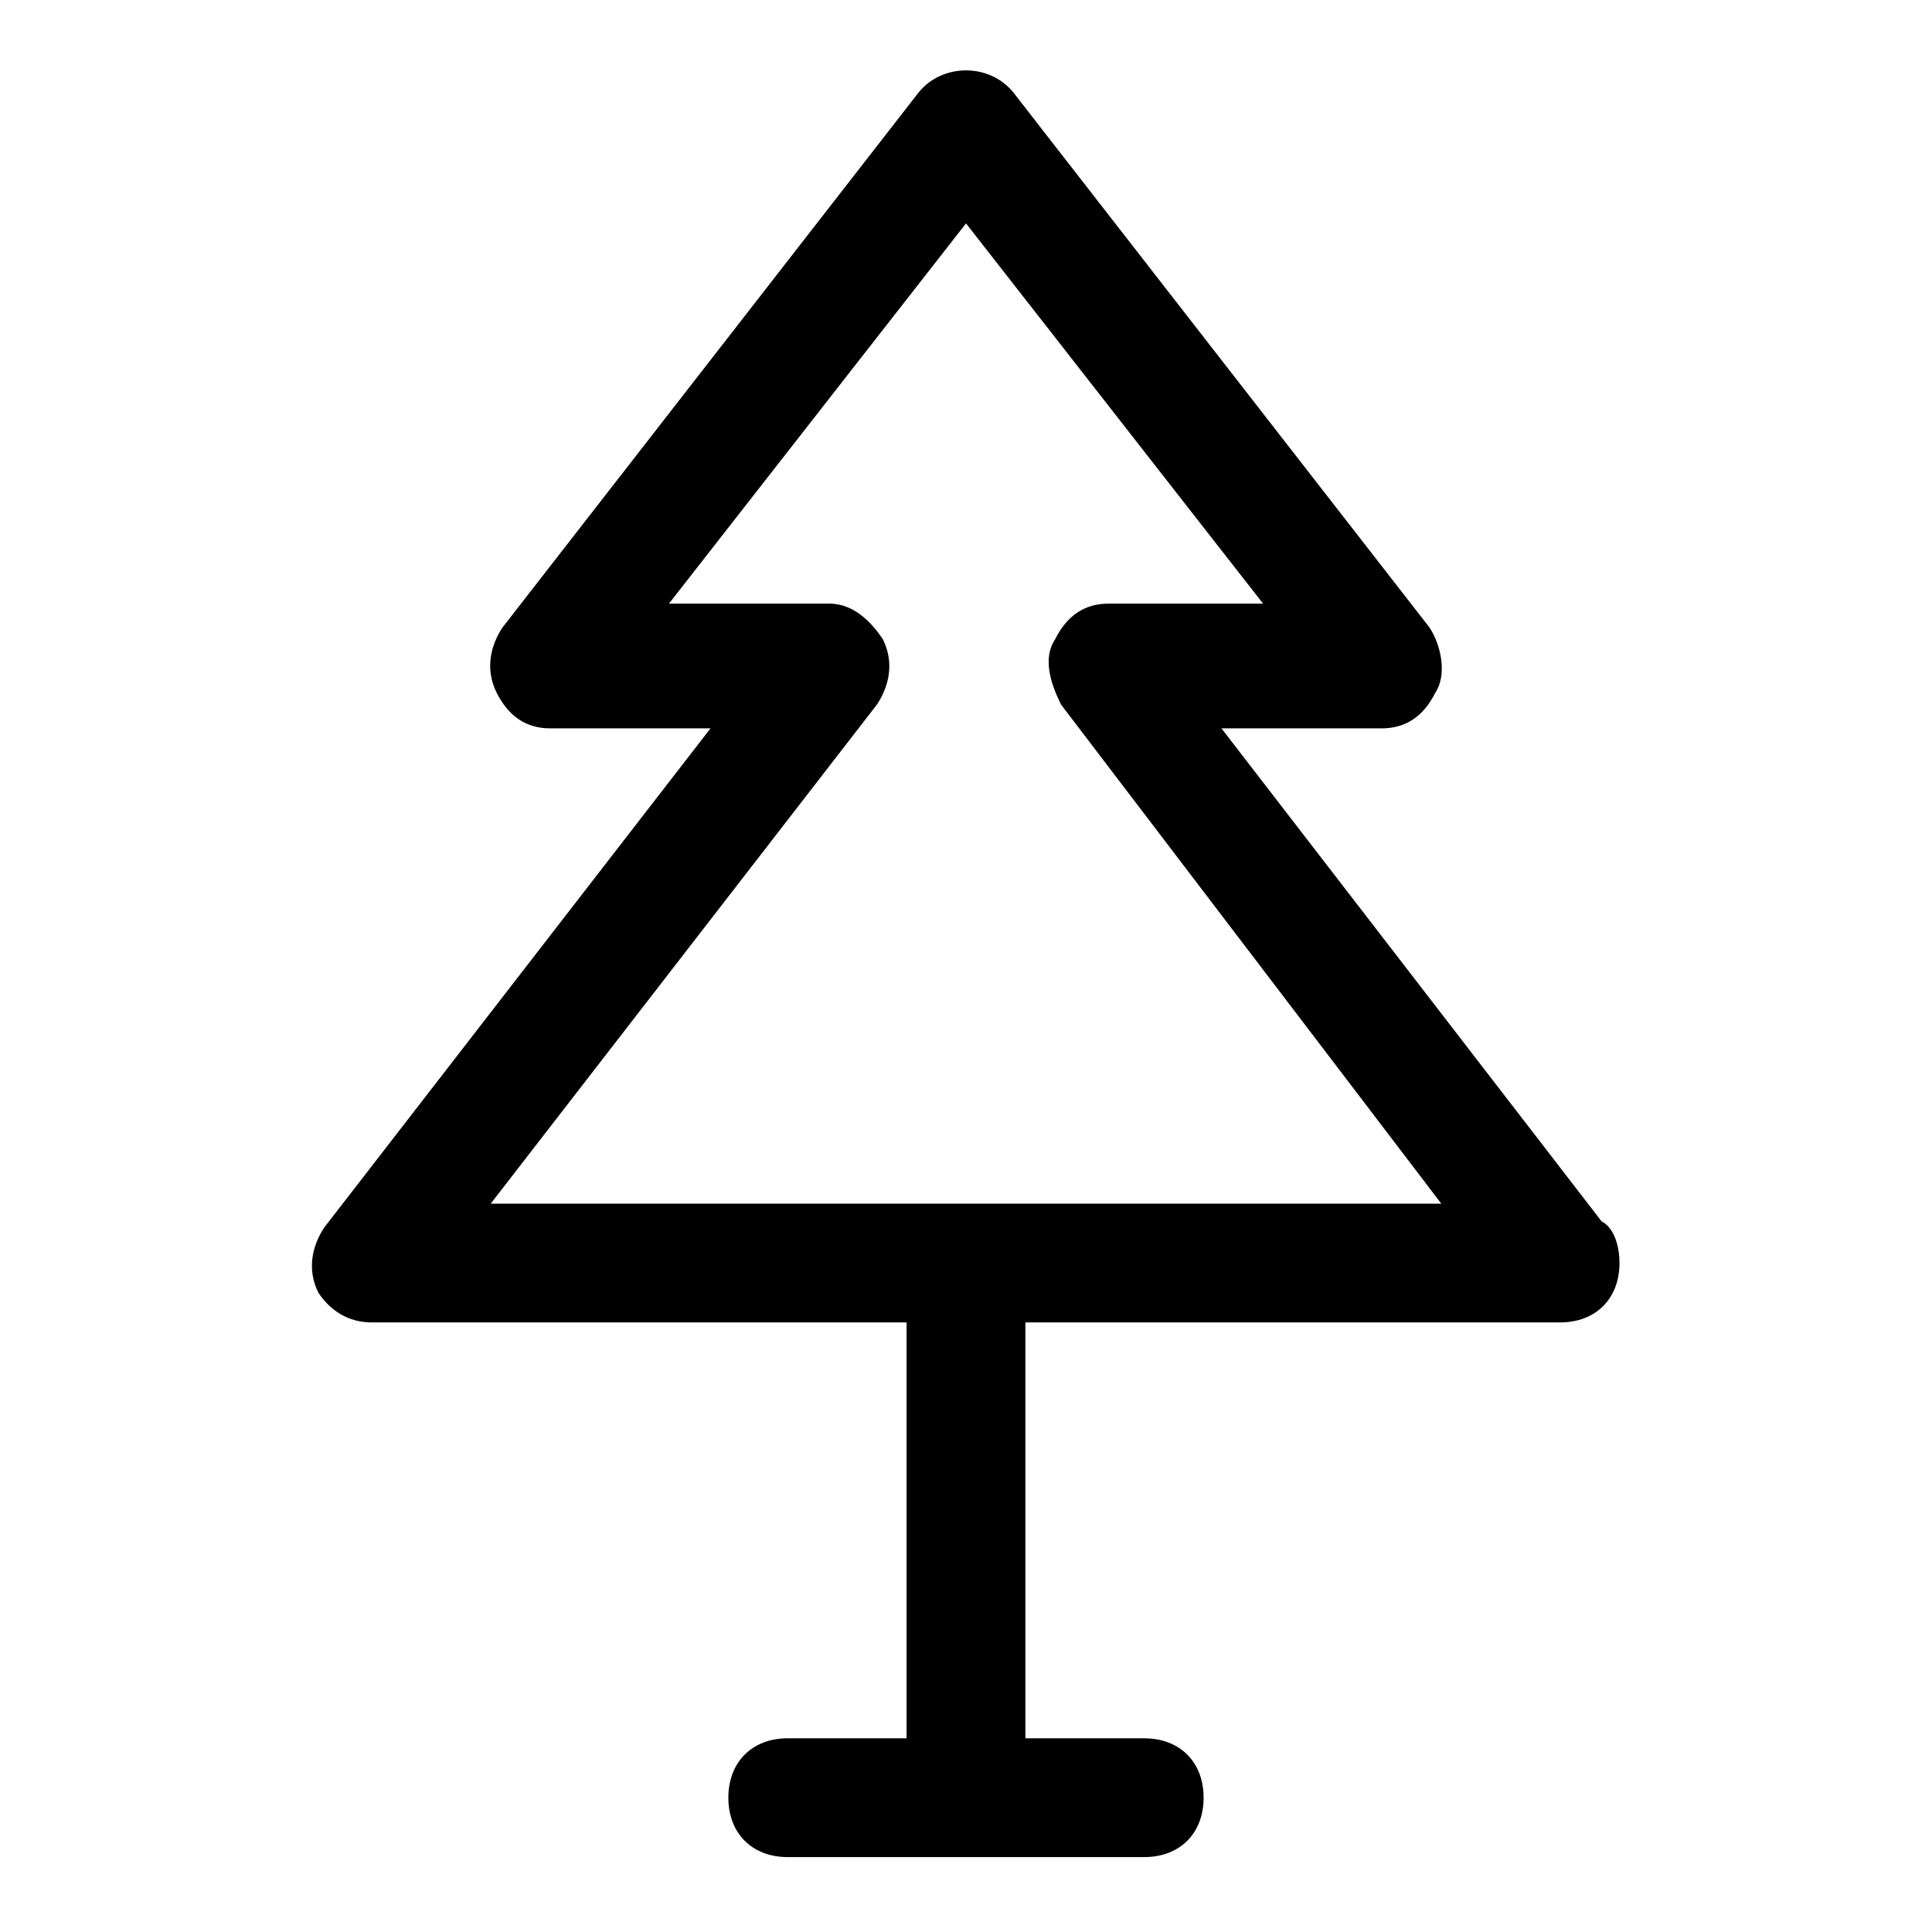 <?xml version="1.0" encoding="UTF-8"?>
<!-- Uploaded to: SVG Repo, www.svgrepo.com, Generator: SVG Repo Mixer Tools -->
<svg fill="#000000" width="800px" height="800px" version="1.1" viewBox="144 144 512 512" xmlns="http://www.w3.org/2000/svg">
 <path d="m568.46 467.7-100.76-130.68h42.508c6.297 0 11.02-3.148 14.168-9.445 3.148-4.723 1.574-12.594-1.574-17.32l-110.21-141.7c-6.297-7.871-18.895-7.871-25.191 0l-110.21 141.7c-3.148 4.723-4.723 11.02-1.574 17.32 3.148 6.297 7.871 9.445 14.168 9.445h42.508l-102.34 132.25c-3.148 4.723-4.723 11.02-1.574 17.32 3.152 4.719 7.875 7.867 14.172 7.867h141.7v110.21h-31.488c-9.445 0-15.742 6.297-15.742 15.742 0 9.445 6.297 15.742 15.742 15.742h94.465c9.445 0 15.742-6.297 15.742-15.742 0-9.445-6.297-15.742-15.742-15.742h-31.488v-110.21h141.7c9.445 0 15.742-6.297 15.742-15.742 0.004-4.723-1.57-9.445-4.719-11.02zm-294.41-4.723 102.34-132.25c3.148-4.723 4.723-11.02 1.574-17.32-3.148-4.723-7.871-9.445-14.168-9.445h-42.512l78.719-100.76 78.719 100.76h-40.934c-6.297 0-11.02 3.148-14.168 9.445-3.148 4.723-1.574 11.02 1.574 17.32l100.76 132.25z"/>
</svg>